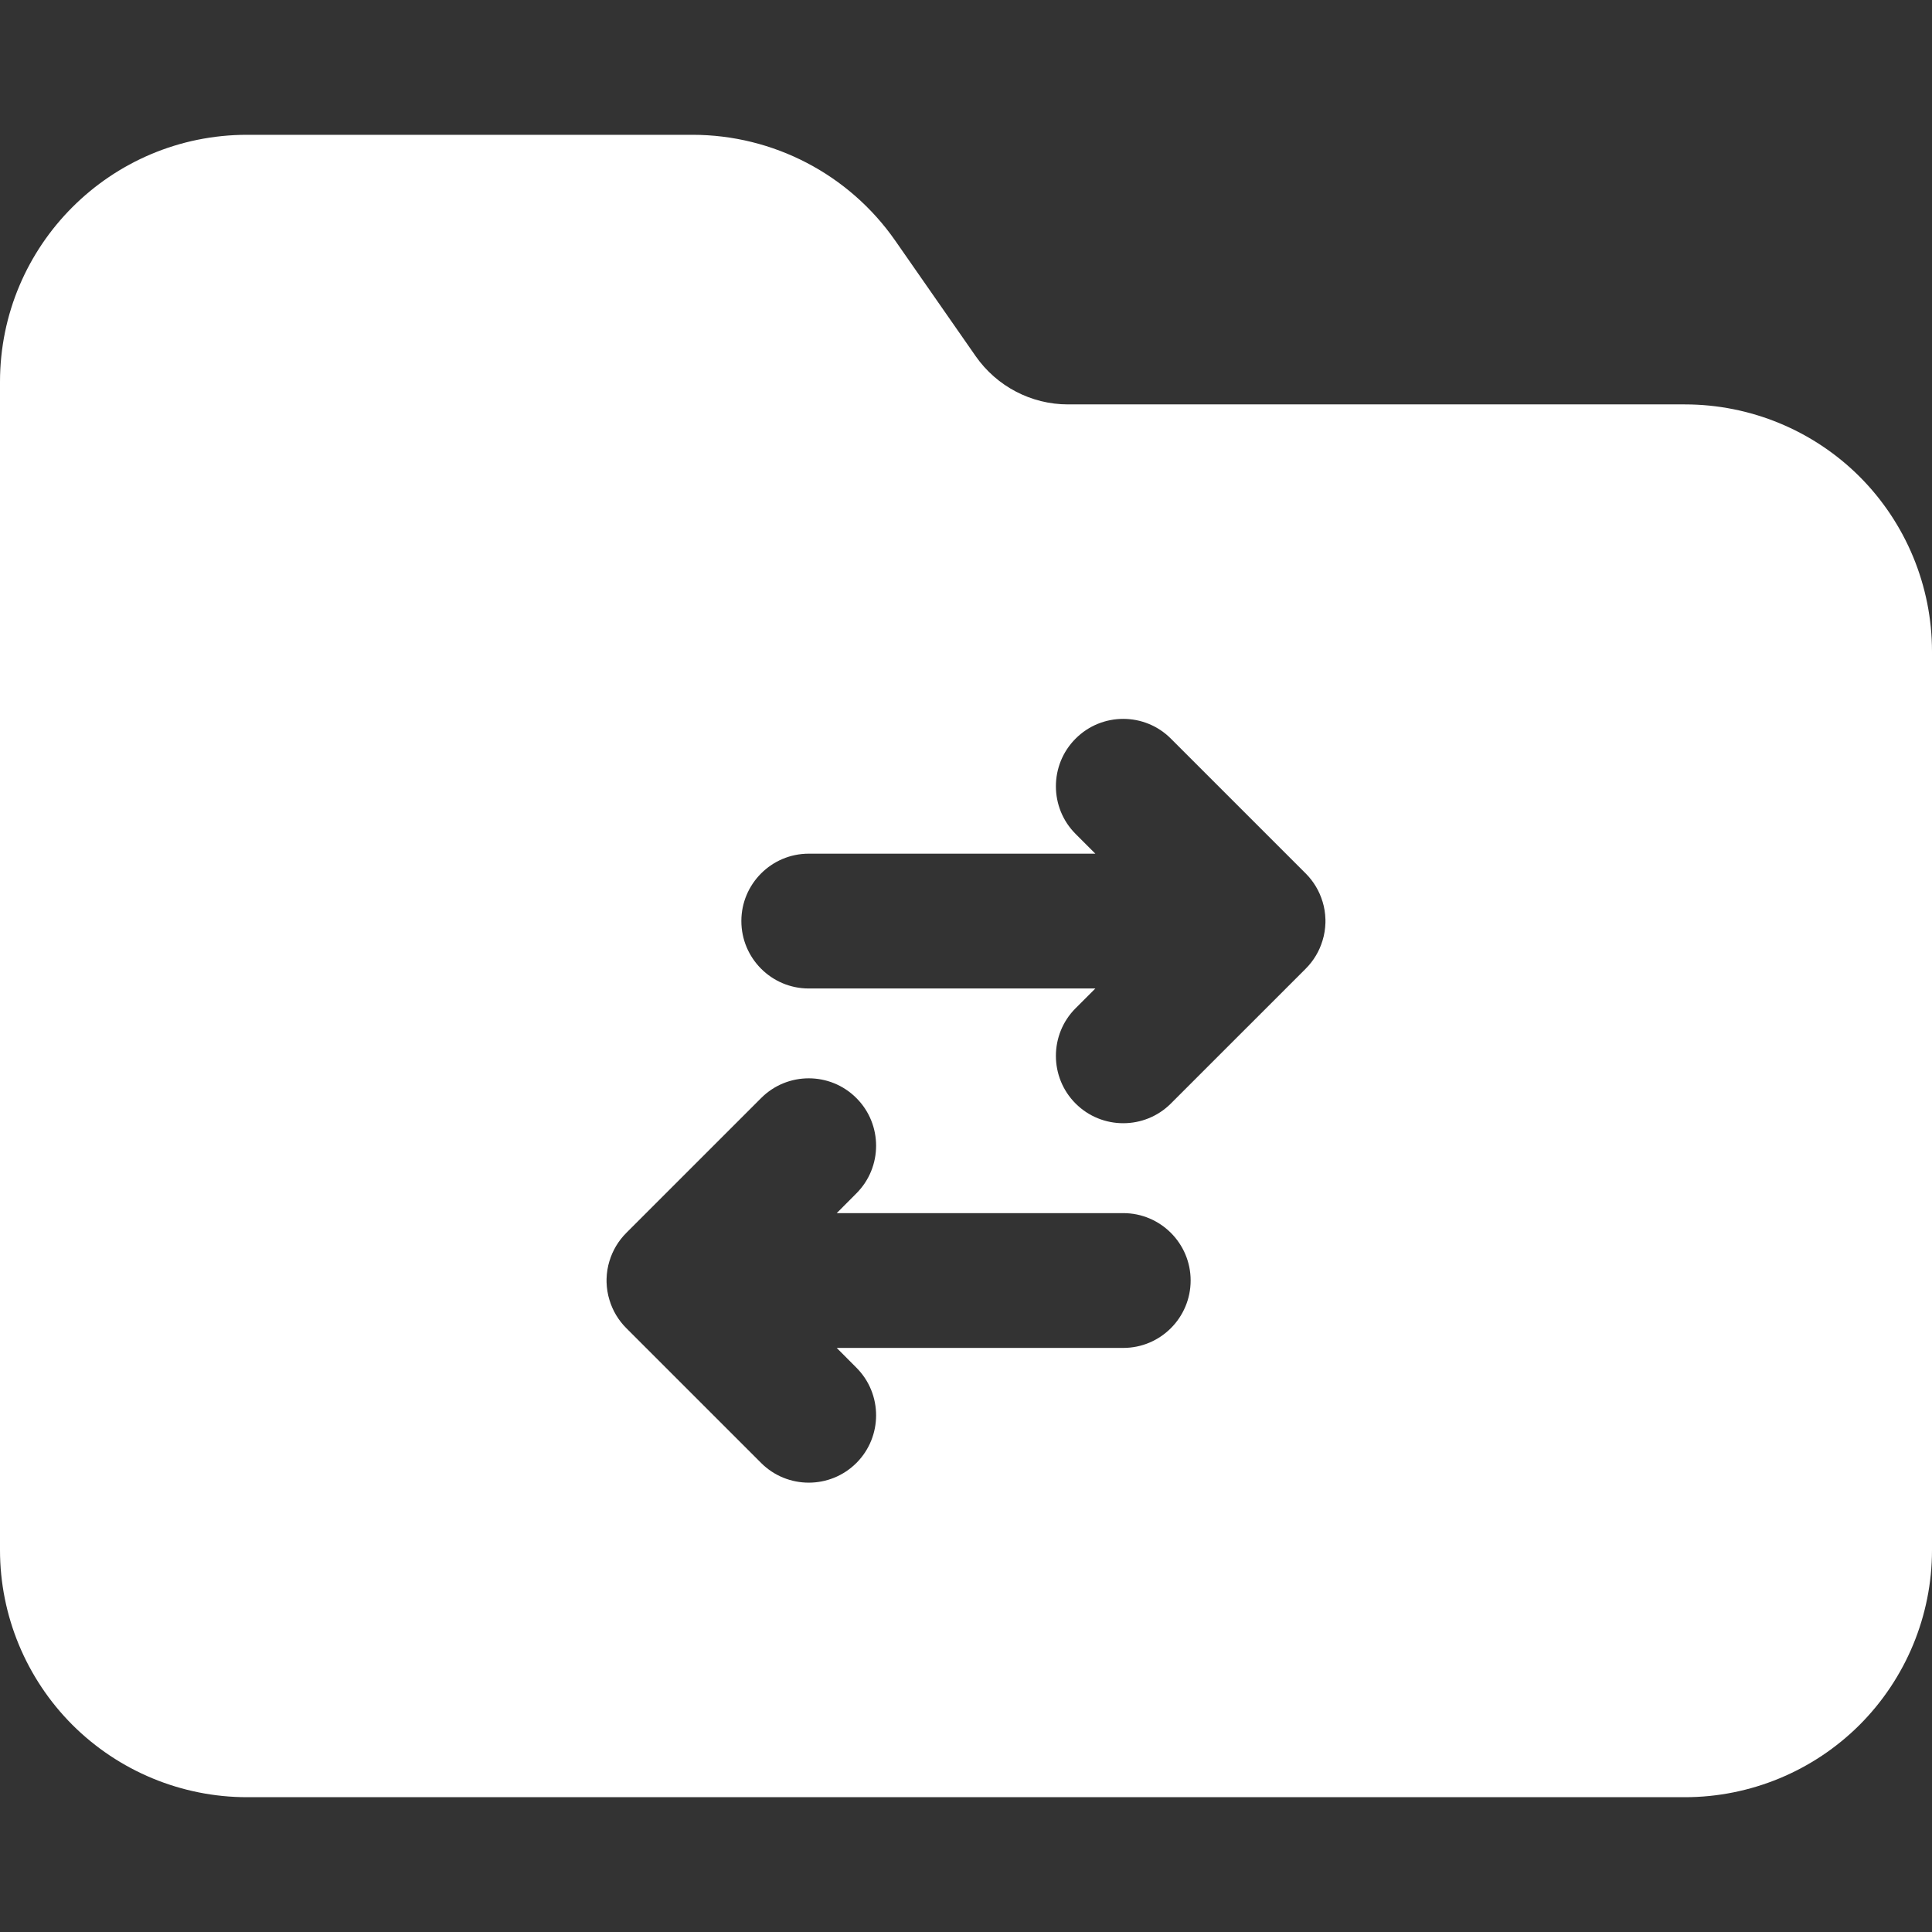<?xml version="1.0" encoding="UTF-8"?>
<svg xmlns="http://www.w3.org/2000/svg" width="22" height="22" viewBox="0 0 22 22" fill="none">
  <rect x="0" y="0" width="22" height="22" fill="#333333" stroke="none"/>
  <path fill-rule="evenodd" clip-rule="evenodd" d="M12.161 4.605C11.743 4.605 11.351 4.4 11.111 4.057L10.194 2.74C9.668 1.985 8.805 1.535 7.885 1.535C6.603 1.535 4.424 1.535 2.814 1.535C1.26 1.535 0 2.795 0 4.349V17.651C0 18.397 0.297 19.113 0.824 19.641C1.352 20.168 2.068 20.465 2.814 20.465H19.186C19.932 20.465 20.648 20.168 21.176 19.641C21.703 19.113 22 18.397 22 17.651V7.419C22 6.673 21.703 5.956 21.176 5.428C20.648 4.901 19.932 4.605 19.186 4.605H12.161ZM9.528 13.814L9.752 13.589C10.051 13.29 10.051 12.803 9.752 12.504C9.453 12.204 8.966 12.204 8.667 12.504L7.132 14.039C7.04 14.131 6.976 14.241 6.941 14.357L6.94 14.359C6.92 14.424 6.909 14.492 6.907 14.563V14.597V14.6C6.909 14.67 6.92 14.739 6.94 14.803L6.941 14.806C6.976 14.922 7.04 15.032 7.132 15.124L8.667 16.659C8.966 16.958 9.453 16.958 9.752 16.659C10.051 16.36 10.051 15.873 9.752 15.574L9.528 15.349H12.791C13.214 15.349 13.558 15.005 13.558 14.581C13.558 14.158 13.214 13.814 12.791 13.814H9.528ZM15.059 10.264C15.024 10.148 14.96 10.038 14.868 9.946L13.333 8.411C13.034 8.111 12.547 8.111 12.248 8.411C11.949 8.71 11.949 9.197 12.248 9.496L12.473 9.721H9.209C8.786 9.721 8.442 10.065 8.442 10.488C8.442 10.912 8.786 11.256 9.209 11.256H12.473L12.248 11.481C11.949 11.78 11.949 12.267 12.248 12.566C12.547 12.865 13.034 12.865 13.333 12.566L14.868 11.031C14.96 10.939 15.024 10.829 15.059 10.713L15.06 10.71C15.08 10.646 15.091 10.577 15.093 10.507V10.473V10.47C15.091 10.399 15.08 10.331 15.06 10.266L15.059 10.264Z" fill="white"></path>
</svg>
